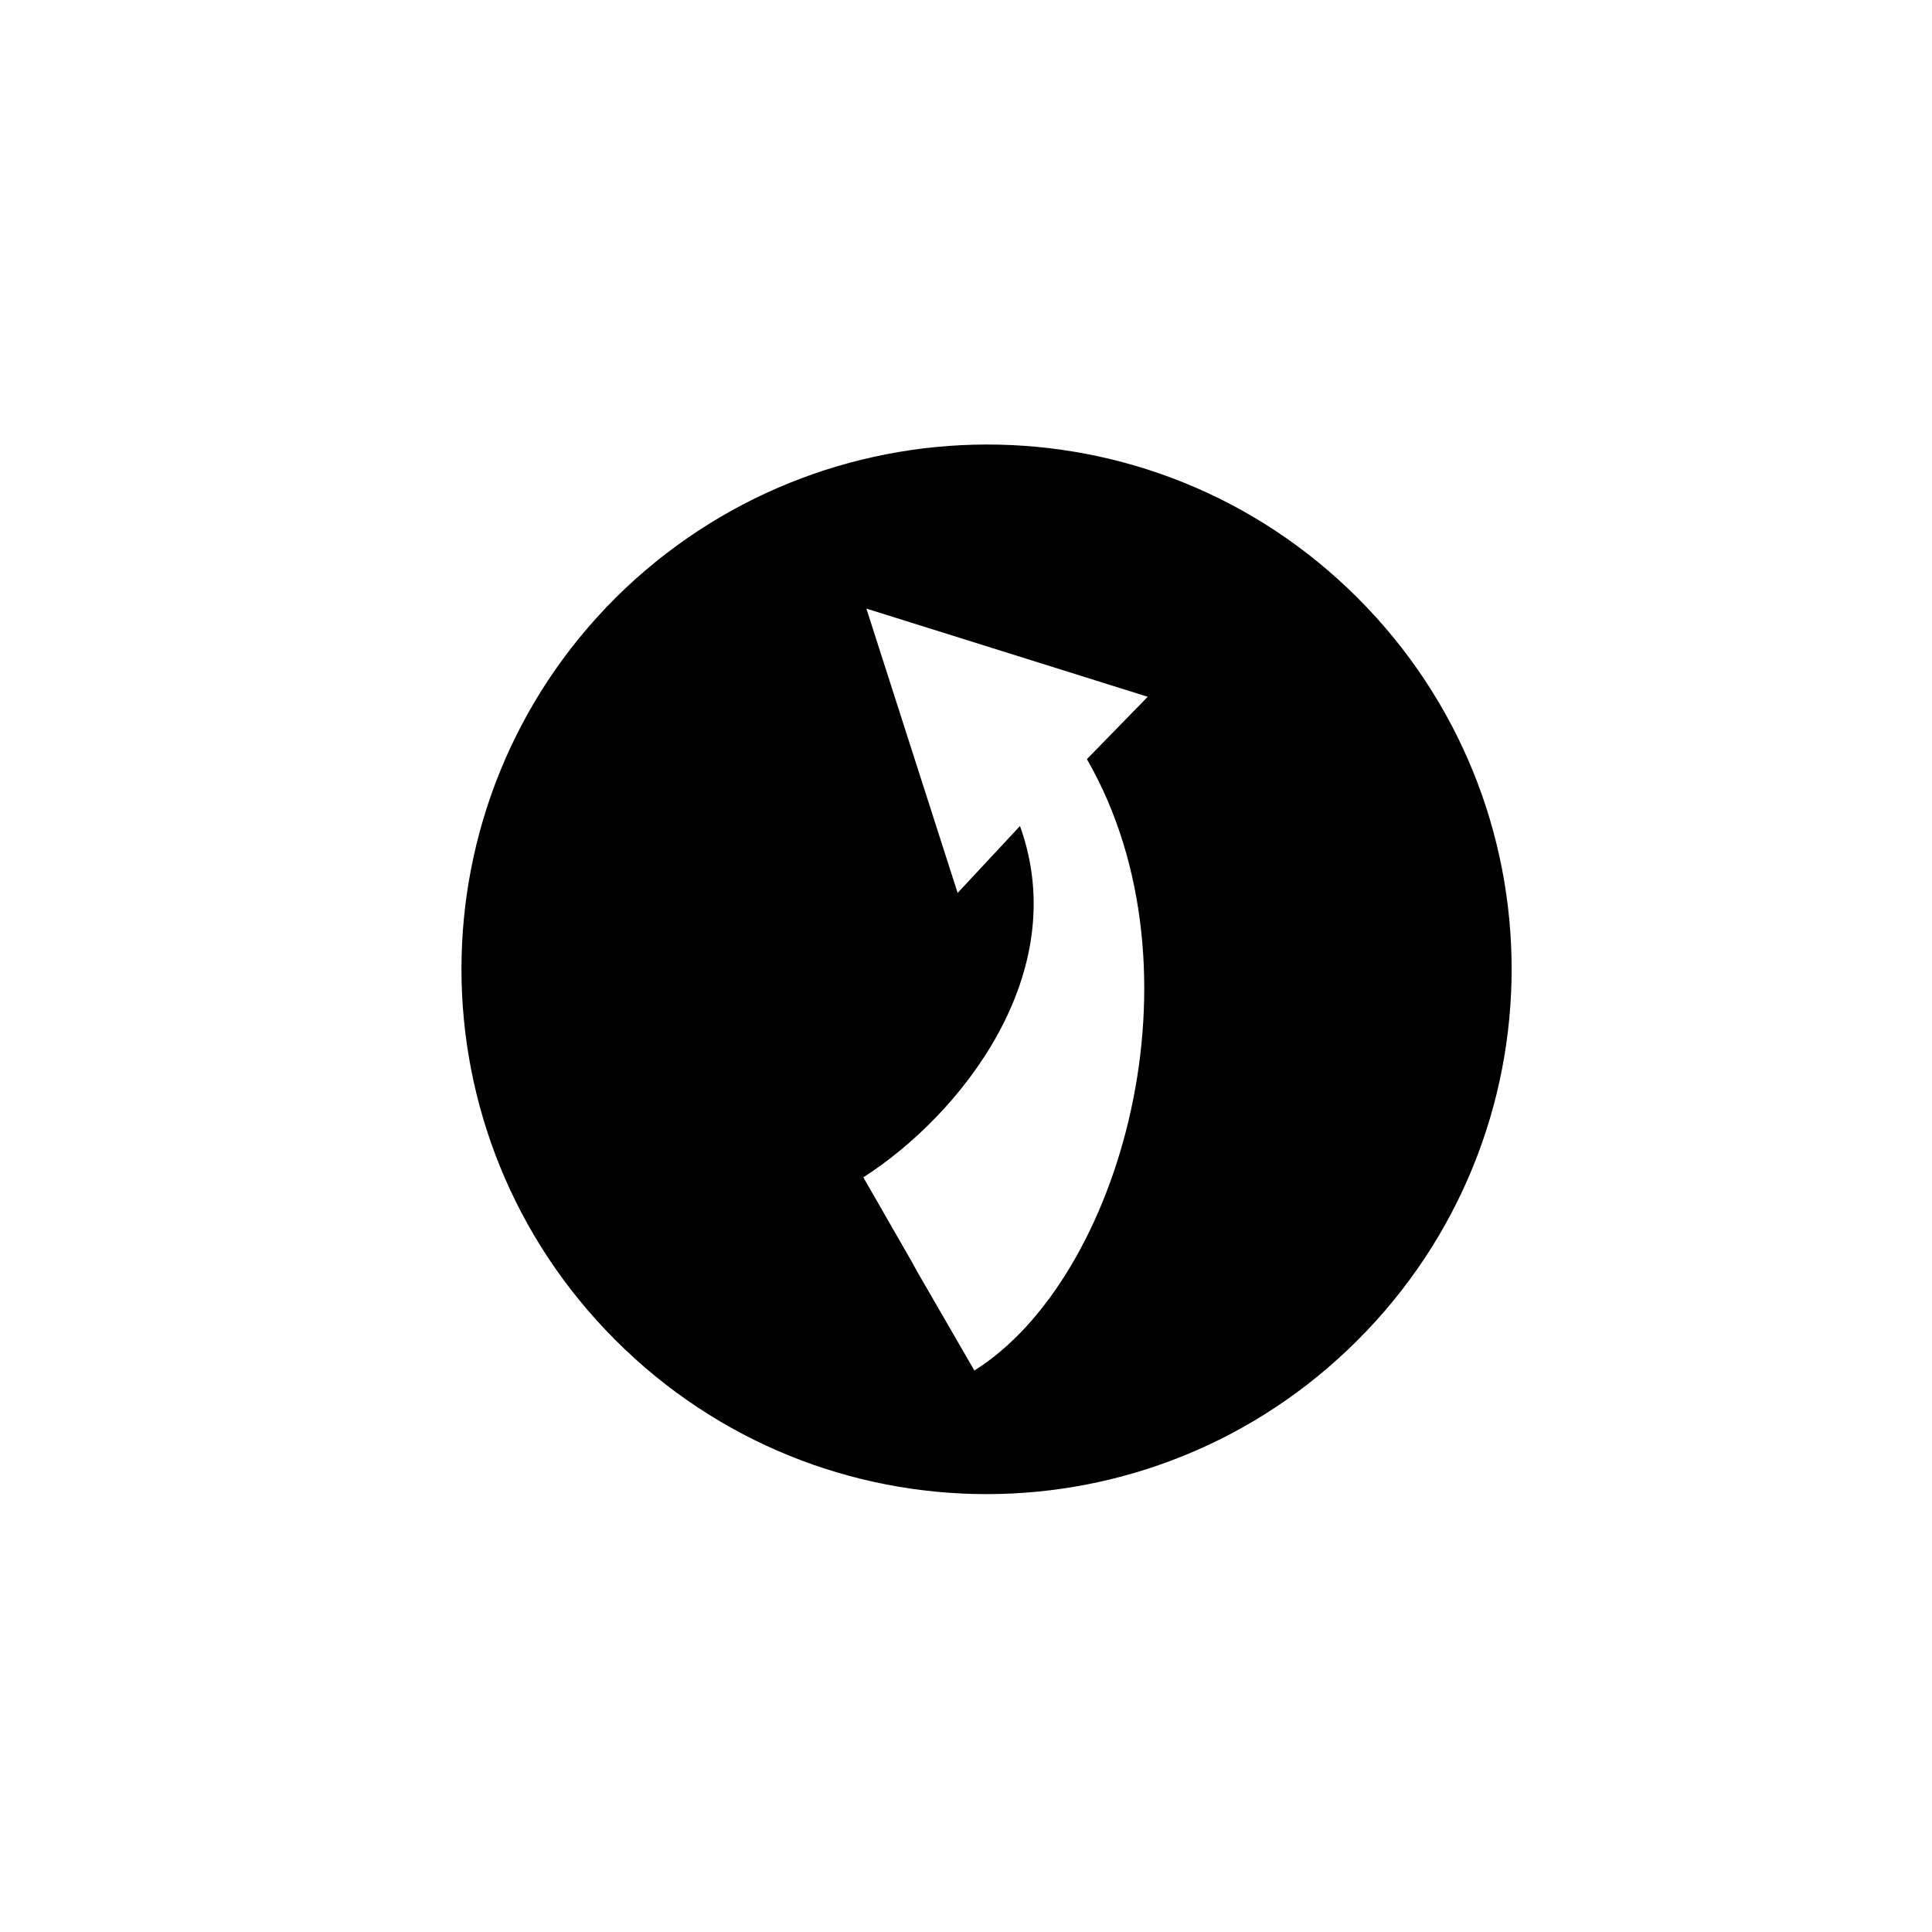 <?xml version="1.0" encoding="UTF-8"?>
<!-- Uploaded to: ICON Repo, www.svgrepo.com, Generator: ICON Repo Mixer Tools -->
<svg fill="#000000" width="800px" height="800px" version="1.1" viewBox="144 144 512 512" xmlns="http://www.w3.org/2000/svg">
 <path d="m307.1 302.46c-54.41 54.41-54.41 142.28 0 196.69 54.41 54.41 142.28 54.41 196.69 0 54.41-54.41 54.41-142.28 0-196.69-54.414-54.41-142.28-54.008-196.69 0zm66.5 2.82 74.562 23.375-16.121 16.523c32.242 56.023 8.867 137.84-29.824 162.02l-14.914-25.797-2.016-3.629-12.496-21.766c25.797-16.523 55.621-54.008 41.516-93.105l-16.523 17.734z"/>
</svg>
